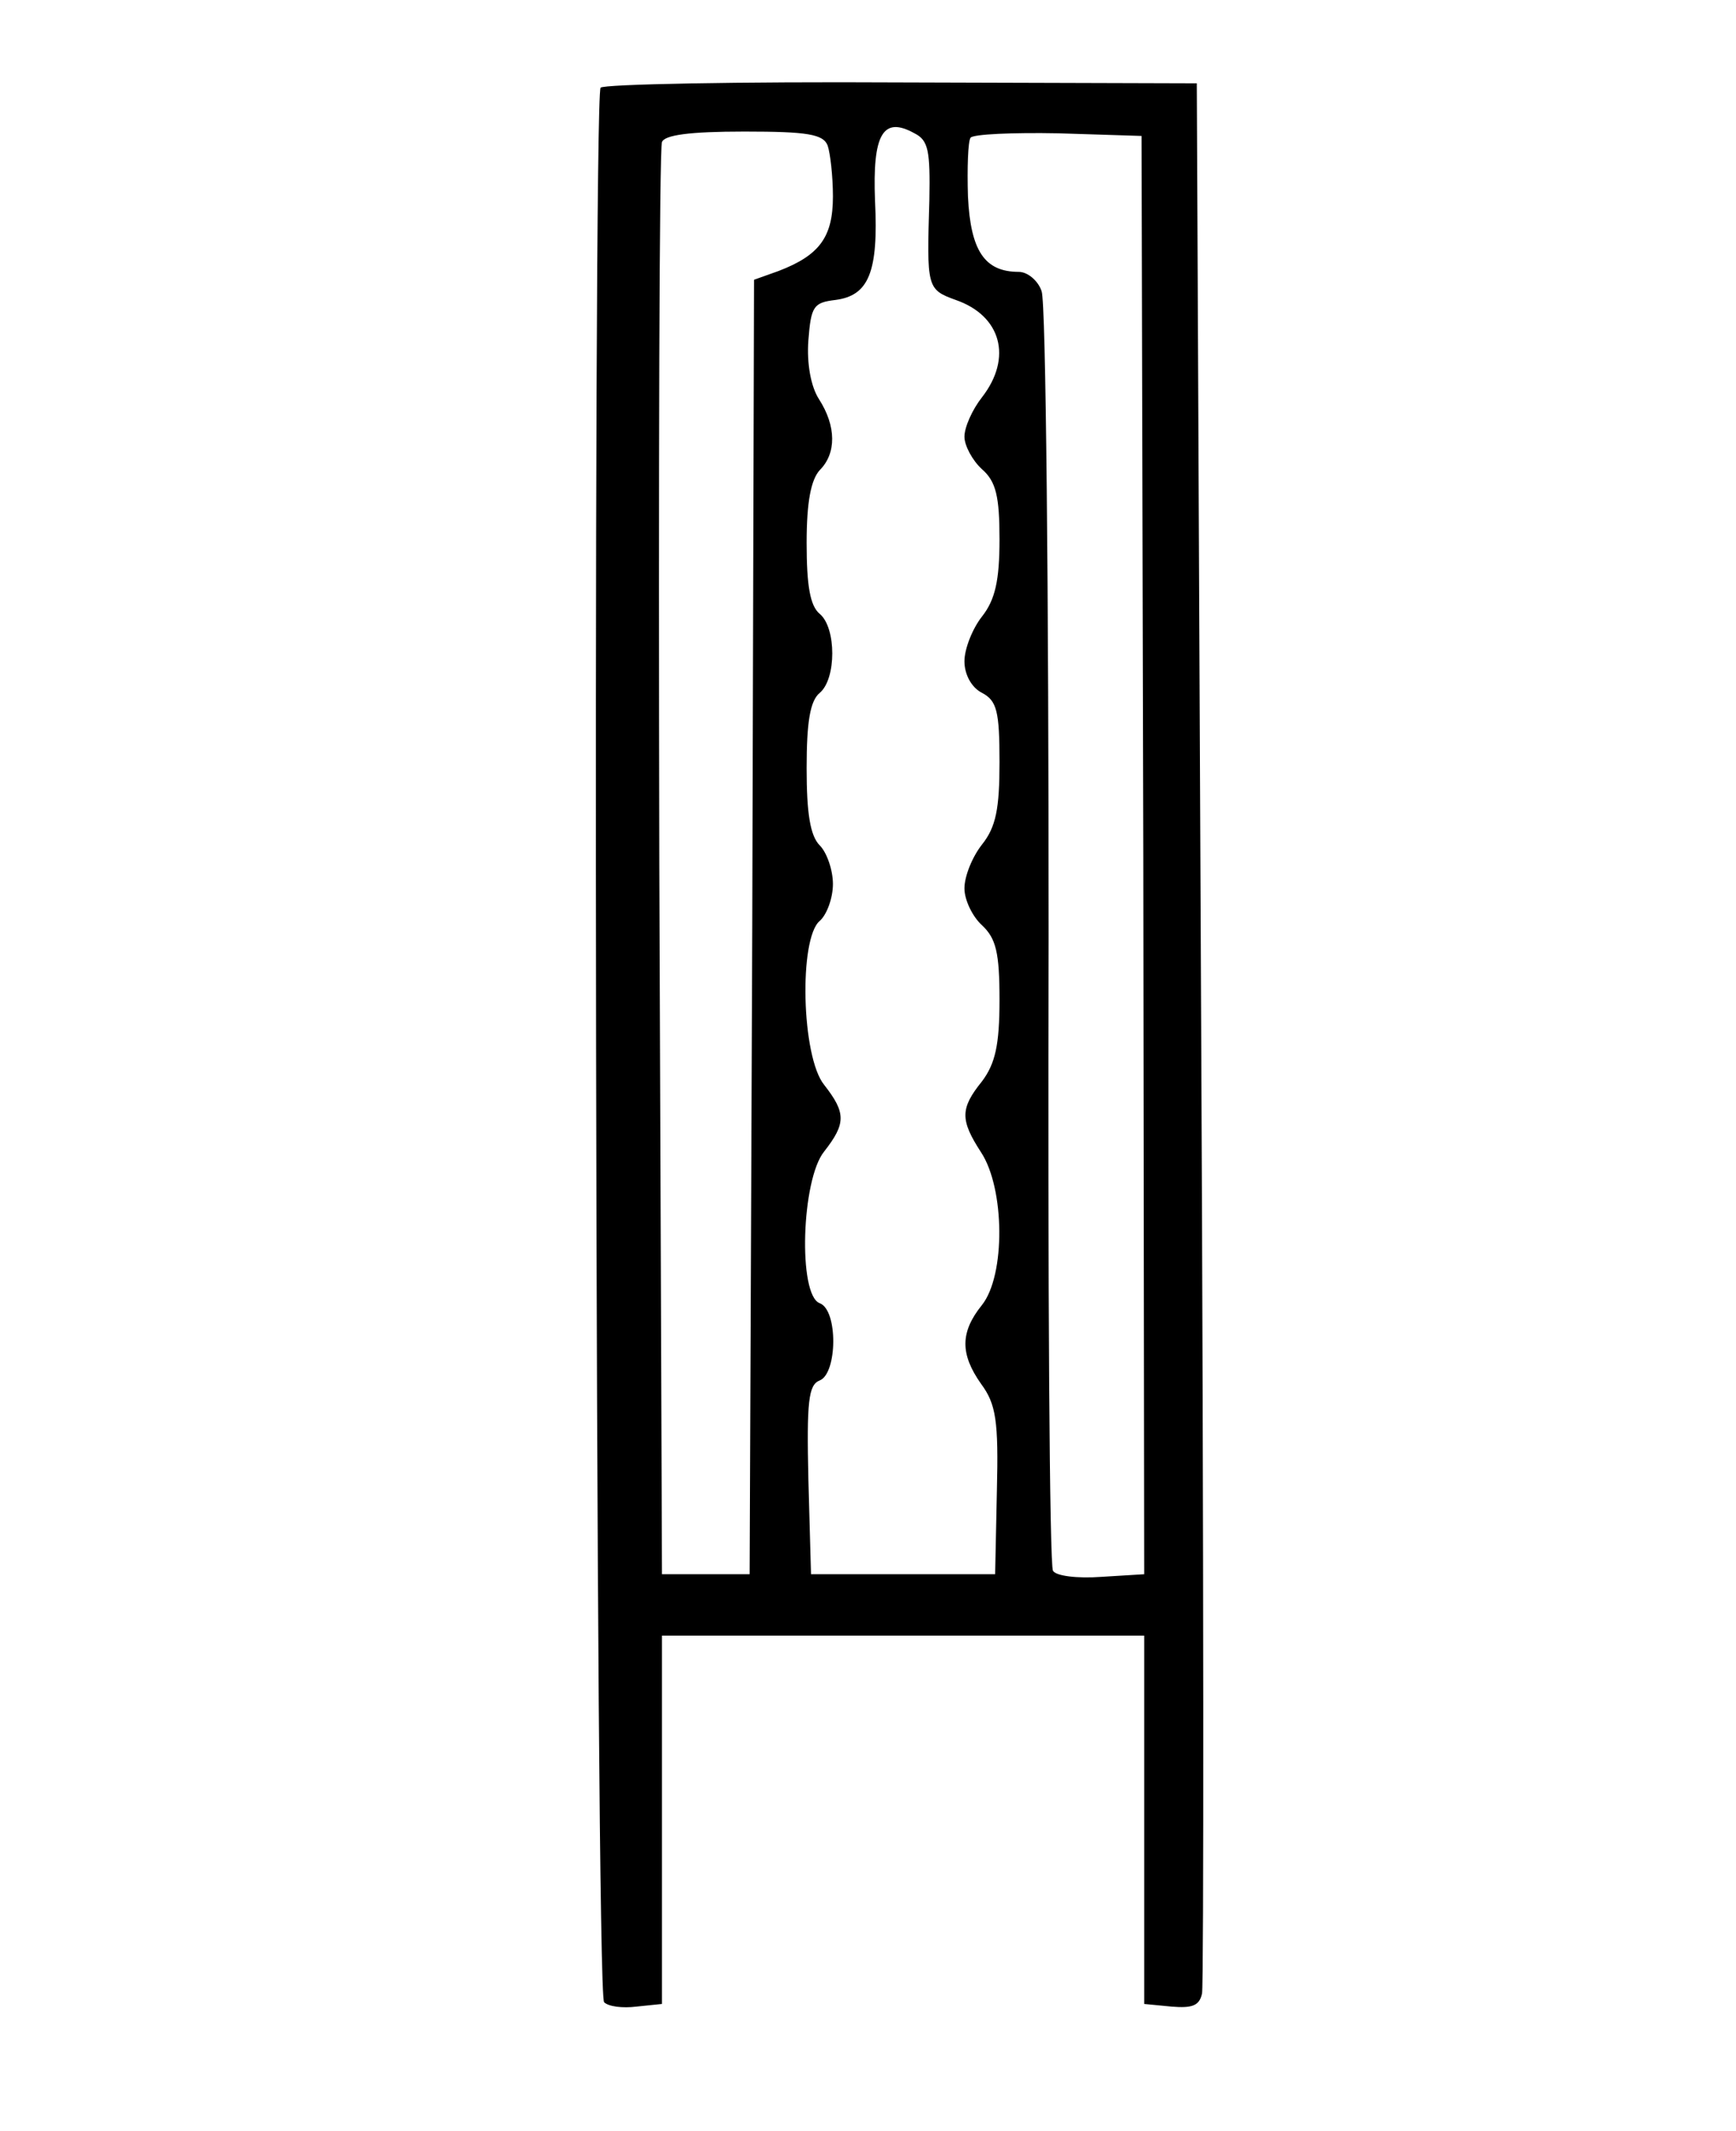 <?xml version="1.0" standalone="no"?>
<!DOCTYPE svg PUBLIC "-//W3C//DTD SVG 20010904//EN"
 "http://www.w3.org/TR/2001/REC-SVG-20010904/DTD/svg10.dtd">
<svg version="1.0" xmlns="http://www.w3.org/2000/svg"
 width="198pt" height="243pt" viewBox="0 0 198 243"
 preserveAspectRatio="xMidYMid meet">
<g transform="translate(0,243) scale(0.1,-0.1)"
fill="#000000" stroke="none">
<path d="M685 2330 c-9 -15 -6 -2173 4 -2183 5 -5 21 -7 37 -5 l29 3 0 210 0
210 275 0 275 0 0 -210 0 -210 31 -3 c24 -2 32 1 35 15 2 10 2 504 -1 1098
l-5 1080 -338 1 c-185 1 -339 -2 -342 -6z m375 -128 c-3 -100 -3 -102 30 -114
52 -18 65 -66 30 -111 -11 -14 -20 -34 -20 -45 0 -10 9 -27 20 -37 16 -14 20
-31 20 -80 0 -47 -5 -69 -20 -88 -11 -14 -20 -37 -20 -51 0 -15 8 -30 20 -36
17 -9 20 -21 20 -79 0 -53 -4 -74 -20 -94 -11 -14 -20 -36 -20 -50 0 -13 9
-32 20 -42 16 -15 20 -31 20 -85 0 -52 -5 -73 -20 -93 -25 -31 -25 -44 -1 -81
27 -41 28 -140 1 -174 -25 -31 -25 -56 -1 -90 17 -23 20 -42 18 -122 l-2 -95
-105 0 -105 0 -3 108 c-2 89 0 108 13 113 20 8 21 80 0 88 -25 9 -21 141 5
173 25 32 25 44 0 76 -26 32 -29 167 -5 187 8 7 15 26 15 42 0 16 -7 36 -15
44 -11 11 -15 37 -15 88 0 53 4 77 15 86 19 16 19 74 0 90 -11 9 -15 32 -15
81 0 47 5 72 15 83 19 19 19 50 -1 81 -9 14 -14 40 -12 67 3 39 6 43 31 46 38
5 49 32 45 113 -3 76 9 97 45 77 16 -8 18 -20 17 -76z m-116 62 c3 -9 6 -35 6
-58 0 -46 -15 -67 -62 -85 l-28 -10 -2 -738 -3 -738 -50 0 -50 0 -3 810 c-1
446 0 816 3 823 3 8 31 12 94 12 72 0 90 -3 95 -16z m360 -809 l1 -820 -49 -3
c-27 -2 -52 1 -55 7 -4 5 -6 331 -5 723 0 392 -3 723 -8 736 -4 12 -16 22 -26
22 -39 0 -55 24 -58 86 -1 32 0 63 3 67 3 4 48 6 100 5 l95 -3 2 -820z"/>
</g>
</svg>
